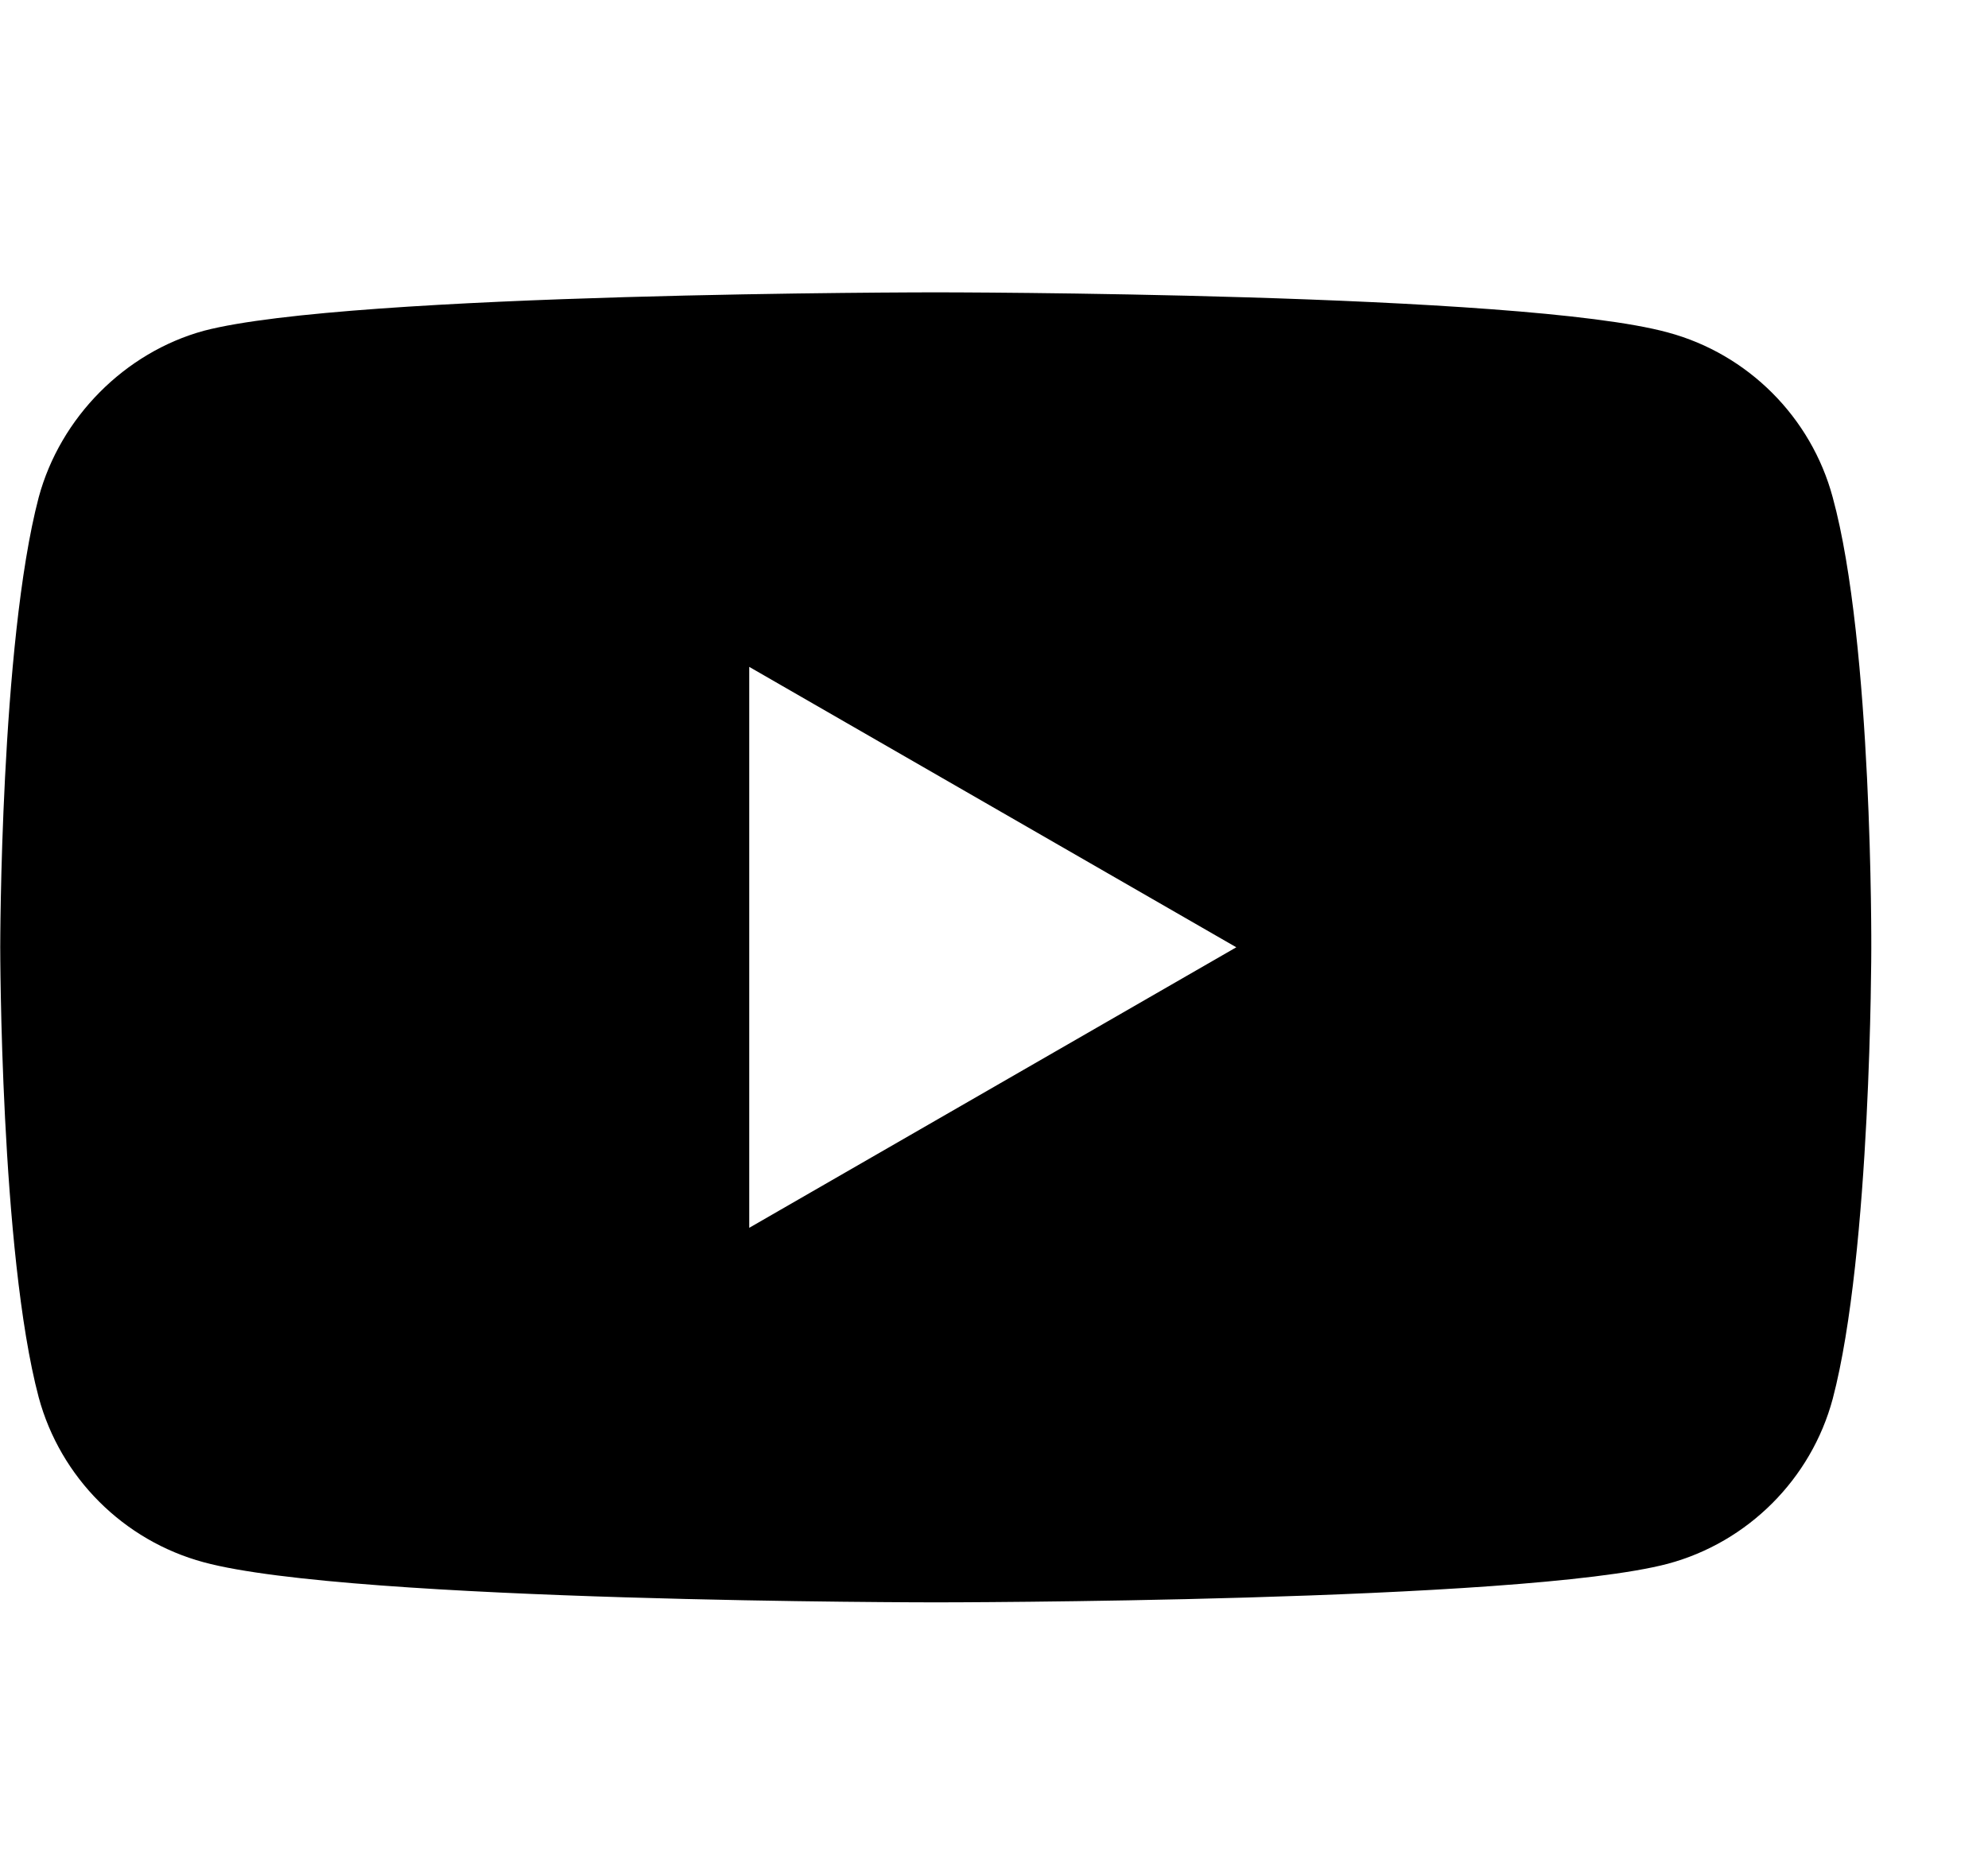 <svg width="17" height="16" viewBox="0 0 17 16" fill="none" xmlns="http://www.w3.org/2000/svg">
<path fill-rule="evenodd" clip-rule="evenodd" d="M14.262 2.843C14.947 3.027 15.488 3.568 15.672 4.253C16.015 5.505 16.002 8.114 16.002 8.114C16.002 8.114 16.002 10.711 15.672 11.963C15.488 12.648 14.947 13.189 14.262 13.373C13.01 13.703 8.002 13.703 8.002 13.703C8.002 13.703 3.007 13.703 1.742 13.36C1.056 13.175 0.516 12.635 0.331 11.95C0.002 10.711 0.002 8.101 0.002 8.101C0.002 8.101 0.002 5.505 0.331 4.253C0.516 3.568 1.069 3.014 1.742 2.829C2.994 2.5 8.002 2.5 8.002 2.5C8.002 2.5 13.01 2.5 14.262 2.843ZM10.572 8.101L6.407 10.5V5.703L10.572 8.101Z" fill="black"/>
</svg>
